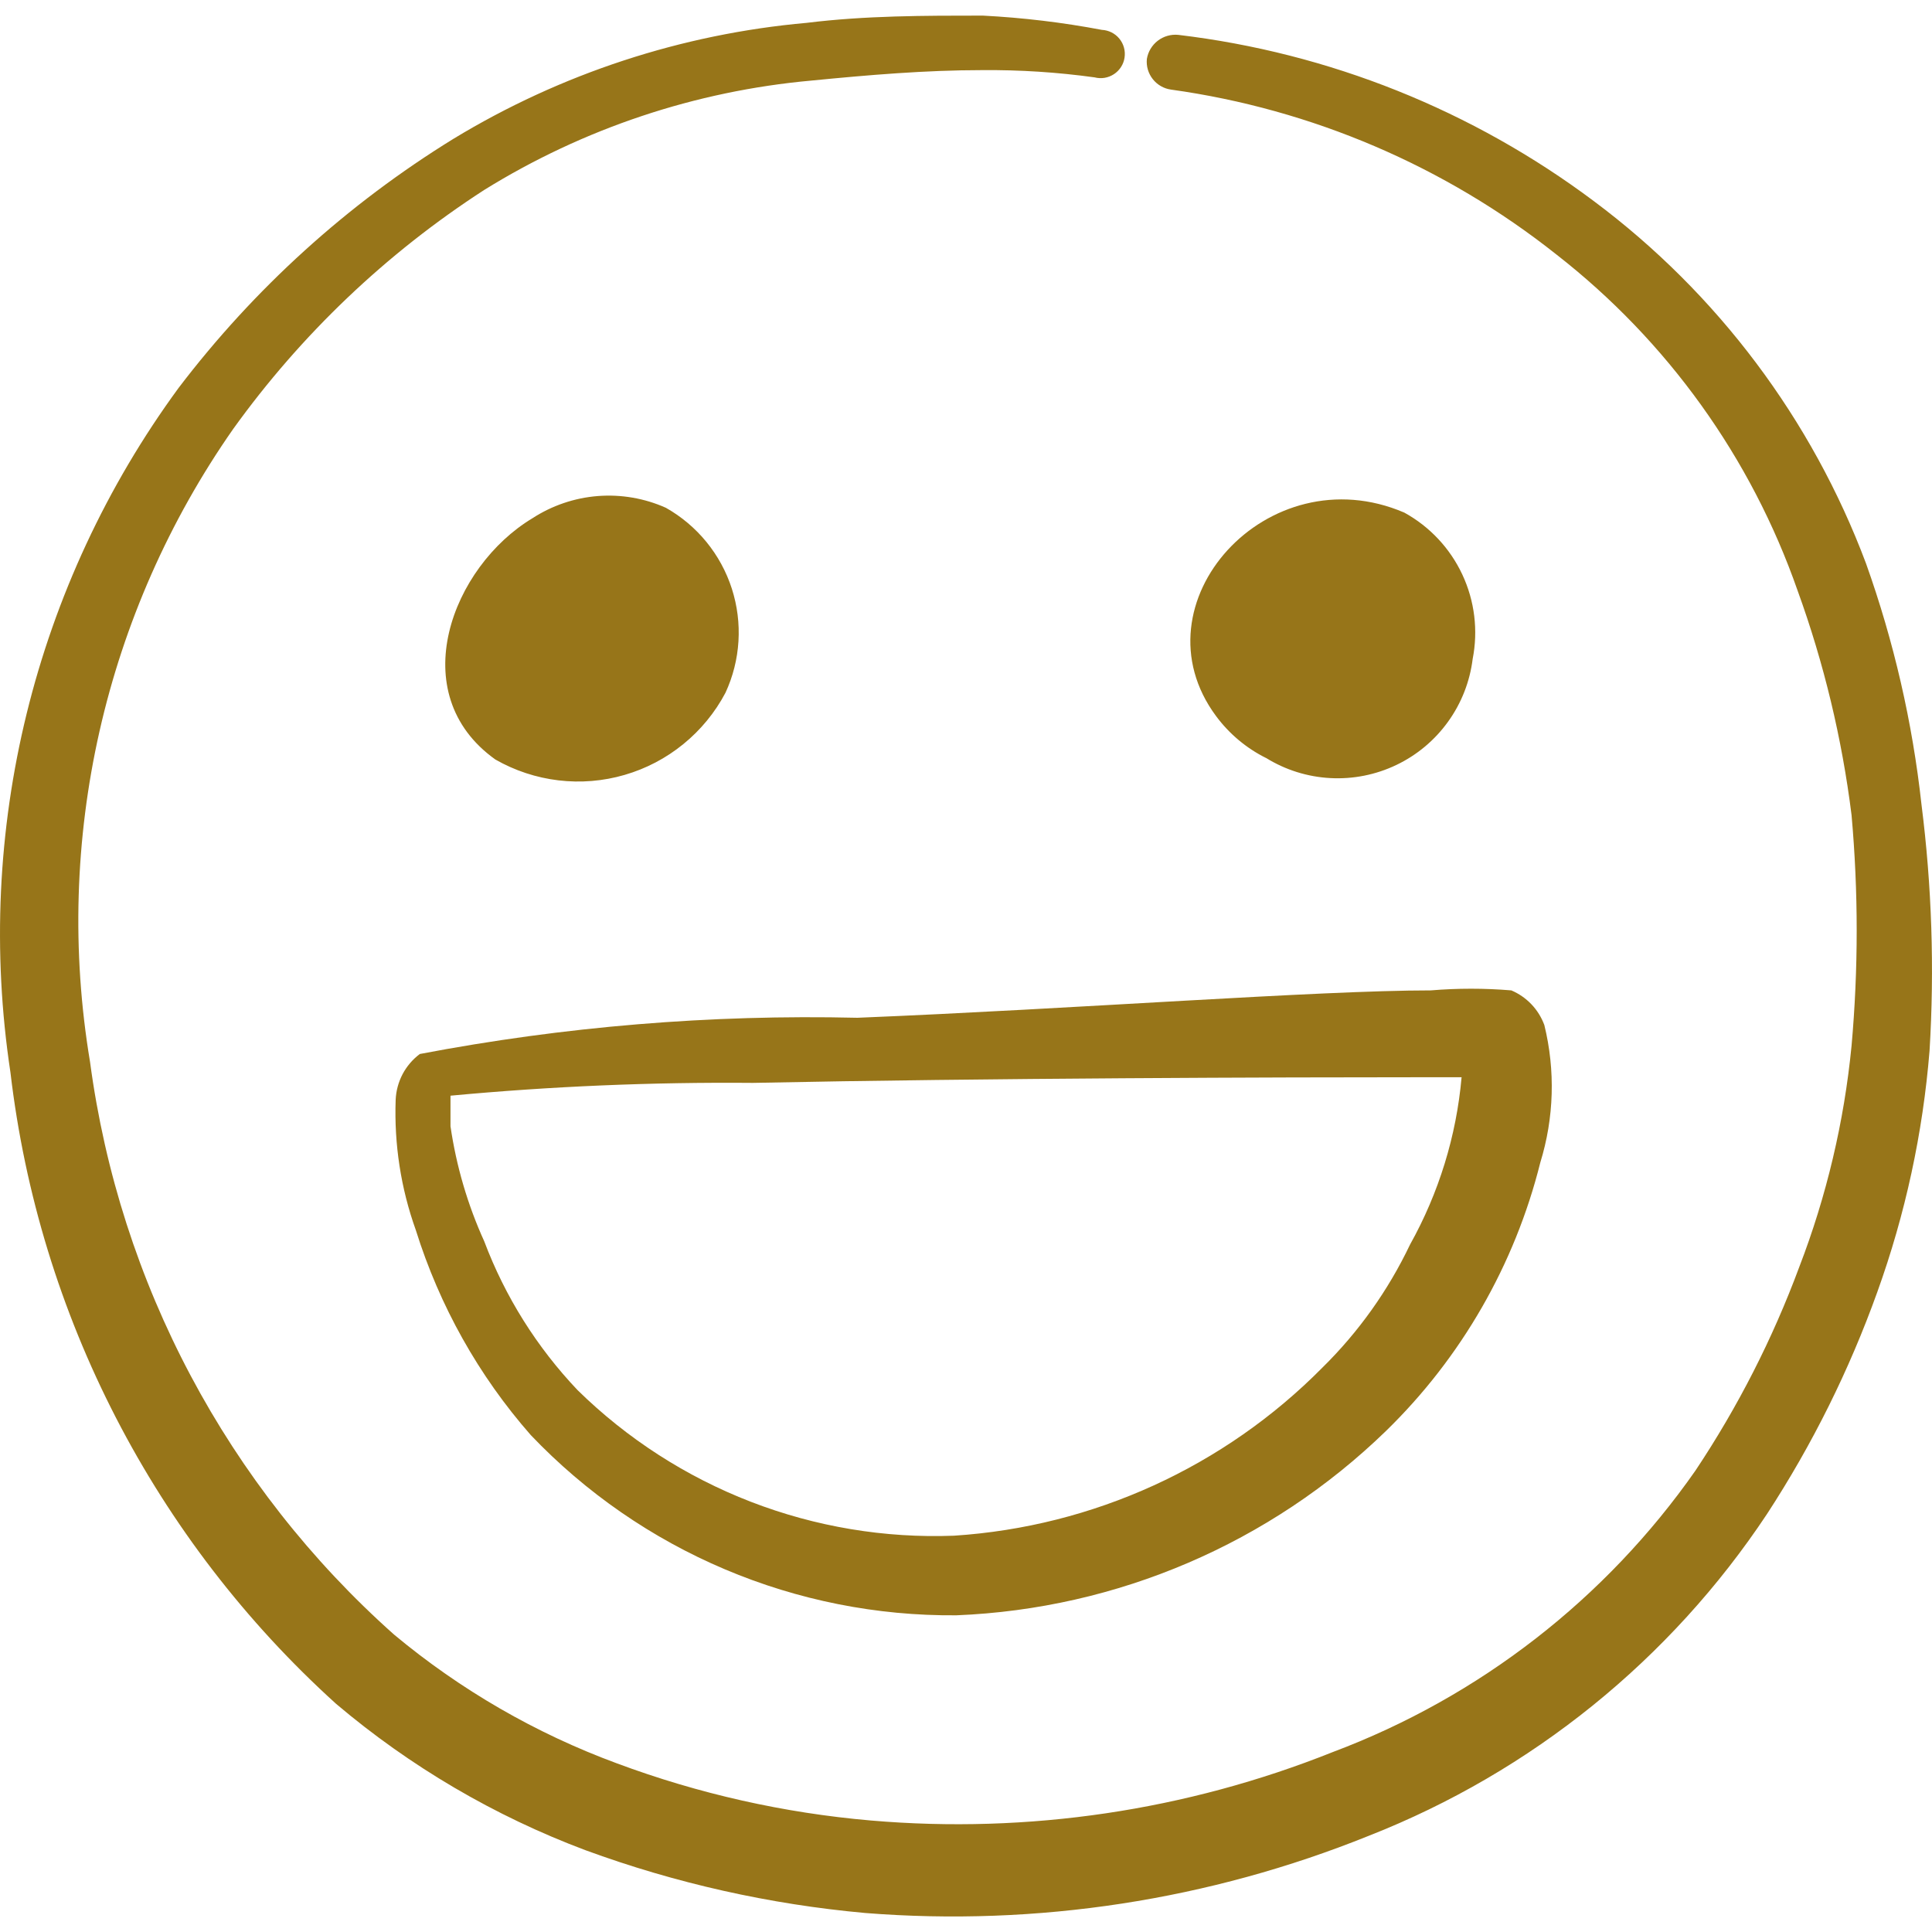 <svg width="64" height="64" viewBox="0 0 64 64" fill="none" xmlns="http://www.w3.org/2000/svg">
<g clip-path="url(#clip0_159_3234)">
<path d="M17.585 47.541C19.401 49.447 21.59 50.96 24.014 51.986C26.439 53.013 29.048 53.531 31.681 53.509C37.012 53.295 42.078 51.123 45.907 47.408C48.407 44.975 50.179 41.893 51.025 38.509C51.481 37.031 51.527 35.457 51.158 33.955C51.063 33.699 50.918 33.465 50.73 33.268C50.542 33.071 50.315 32.914 50.065 32.808C49.177 32.734 48.285 32.734 47.398 32.808C43.67 32.808 35.625 33.421 28.403 33.715C23.543 33.601 18.683 34.004 13.907 34.915C13.67 35.092 13.475 35.321 13.336 35.583C13.198 35.846 13.12 36.136 13.107 36.432C13.054 37.899 13.278 39.365 13.774 40.747C14.558 43.253 15.851 45.568 17.585 47.541ZM24.942 35.872C32.67 35.712 42.555 35.685 47.083 35.685H48.417C48.245 37.632 47.663 39.52 46.71 41.227C45.987 42.745 45.005 44.125 43.806 45.304C40.557 48.591 36.215 50.572 31.603 50.872C29.306 50.96 27.015 50.577 24.871 49.748C22.727 48.919 20.775 47.661 19.134 46.051C17.784 44.63 16.732 42.954 16.041 41.12C15.491 39.909 15.115 38.626 14.923 37.309V36.296C18.253 35.985 21.597 35.843 24.942 35.872Z" fill="#977519"/>
<path d="M63.652 26.653C63.353 23.926 62.735 21.243 61.812 18.659C60.019 13.883 56.894 9.722 52.807 6.669C48.78 3.652 44.028 1.749 39.031 1.155C38.788 1.131 38.546 1.201 38.353 1.349C38.16 1.498 38.03 1.714 37.991 1.955C37.968 2.194 38.038 2.433 38.188 2.622C38.337 2.811 38.553 2.935 38.791 2.968C43.457 3.617 47.865 5.502 51.556 8.429C55.235 11.296 58.01 15.162 59.548 19.565C60.42 21.968 61.018 24.461 61.335 27C61.562 29.544 61.562 32.101 61.335 34.645C61.09 37.155 60.508 39.621 59.602 41.973C58.722 44.346 57.568 46.609 56.164 48.715C53.193 52.965 49.003 56.216 44.148 58.04C39.297 59.978 34.06 60.754 28.855 60.307C25.975 60.059 23.142 59.422 20.434 58.413C17.749 57.423 15.253 55.981 13.055 54.149C7.534 49.236 3.96 42.504 2.983 35.179C1.756 27.837 3.463 20.309 7.724 14.211C9.977 11.076 12.798 8.39 16.039 6.293C19.322 4.257 23.035 3.016 26.882 2.669C28.775 2.483 30.668 2.323 32.532 2.323C33.78 2.312 35.023 2.392 36.26 2.563C36.369 2.591 36.482 2.596 36.592 2.578C36.703 2.559 36.808 2.518 36.902 2.456C36.995 2.395 37.075 2.314 37.135 2.22C37.196 2.126 37.236 2.02 37.252 1.909C37.269 1.798 37.263 1.685 37.233 1.577C37.204 1.469 37.152 1.369 37.081 1.282C37.01 1.195 36.922 1.124 36.822 1.074C36.722 1.024 36.612 0.995 36.5 0.989C35.199 0.743 33.882 0.585 32.559 0.517C30.612 0.517 28.666 0.517 26.722 0.757C22.581 1.126 18.58 2.439 15.026 4.595C11.506 6.763 8.417 9.563 5.914 12.853C1.136 19.378 -0.866 27.529 0.346 35.525C1.291 43.574 5.125 51.007 11.135 56.443C13.59 58.521 16.384 60.161 19.396 61.291C22.383 62.387 25.5 63.085 28.668 63.371C34.352 63.821 40.062 62.944 45.348 60.811C50.734 58.695 55.337 54.974 58.535 50.152C60.035 47.852 61.261 45.385 62.188 42.8C63.116 40.224 63.698 37.536 63.919 34.805C64.084 32.086 63.995 29.356 63.652 26.653Z" fill="#977519"/>
<path d="M24.032 22.949C24.533 21.867 24.608 20.635 24.243 19.5C23.877 18.364 23.097 17.408 22.058 16.821C21.351 16.505 20.576 16.372 19.804 16.432C19.031 16.493 18.287 16.746 17.637 17.168C14.973 18.768 13.349 22.976 16.41 25.16C17.053 25.528 17.763 25.762 18.498 25.85C19.233 25.938 19.979 25.877 20.69 25.67C21.401 25.464 22.063 25.117 22.637 24.649C23.211 24.182 23.686 23.604 24.032 22.949ZM41.938 25.107C42.581 25.505 43.313 25.735 44.068 25.775C44.823 25.816 45.576 25.666 46.257 25.34C46.939 25.014 47.528 24.521 47.969 23.907C48.411 23.294 48.691 22.579 48.784 21.829C48.969 20.886 48.85 19.907 48.443 19.036C48.036 18.164 47.363 17.445 46.52 16.981C41.992 15.035 37.514 19.992 40.285 23.723C40.72 24.309 41.285 24.784 41.938 25.109" fill="#977519"/>
</g>
<defs>
<clipPath id="clip0_159_3234">
<rect width="64" height="64" fill="white"/>
</clipPath>
</defs>
</svg>
